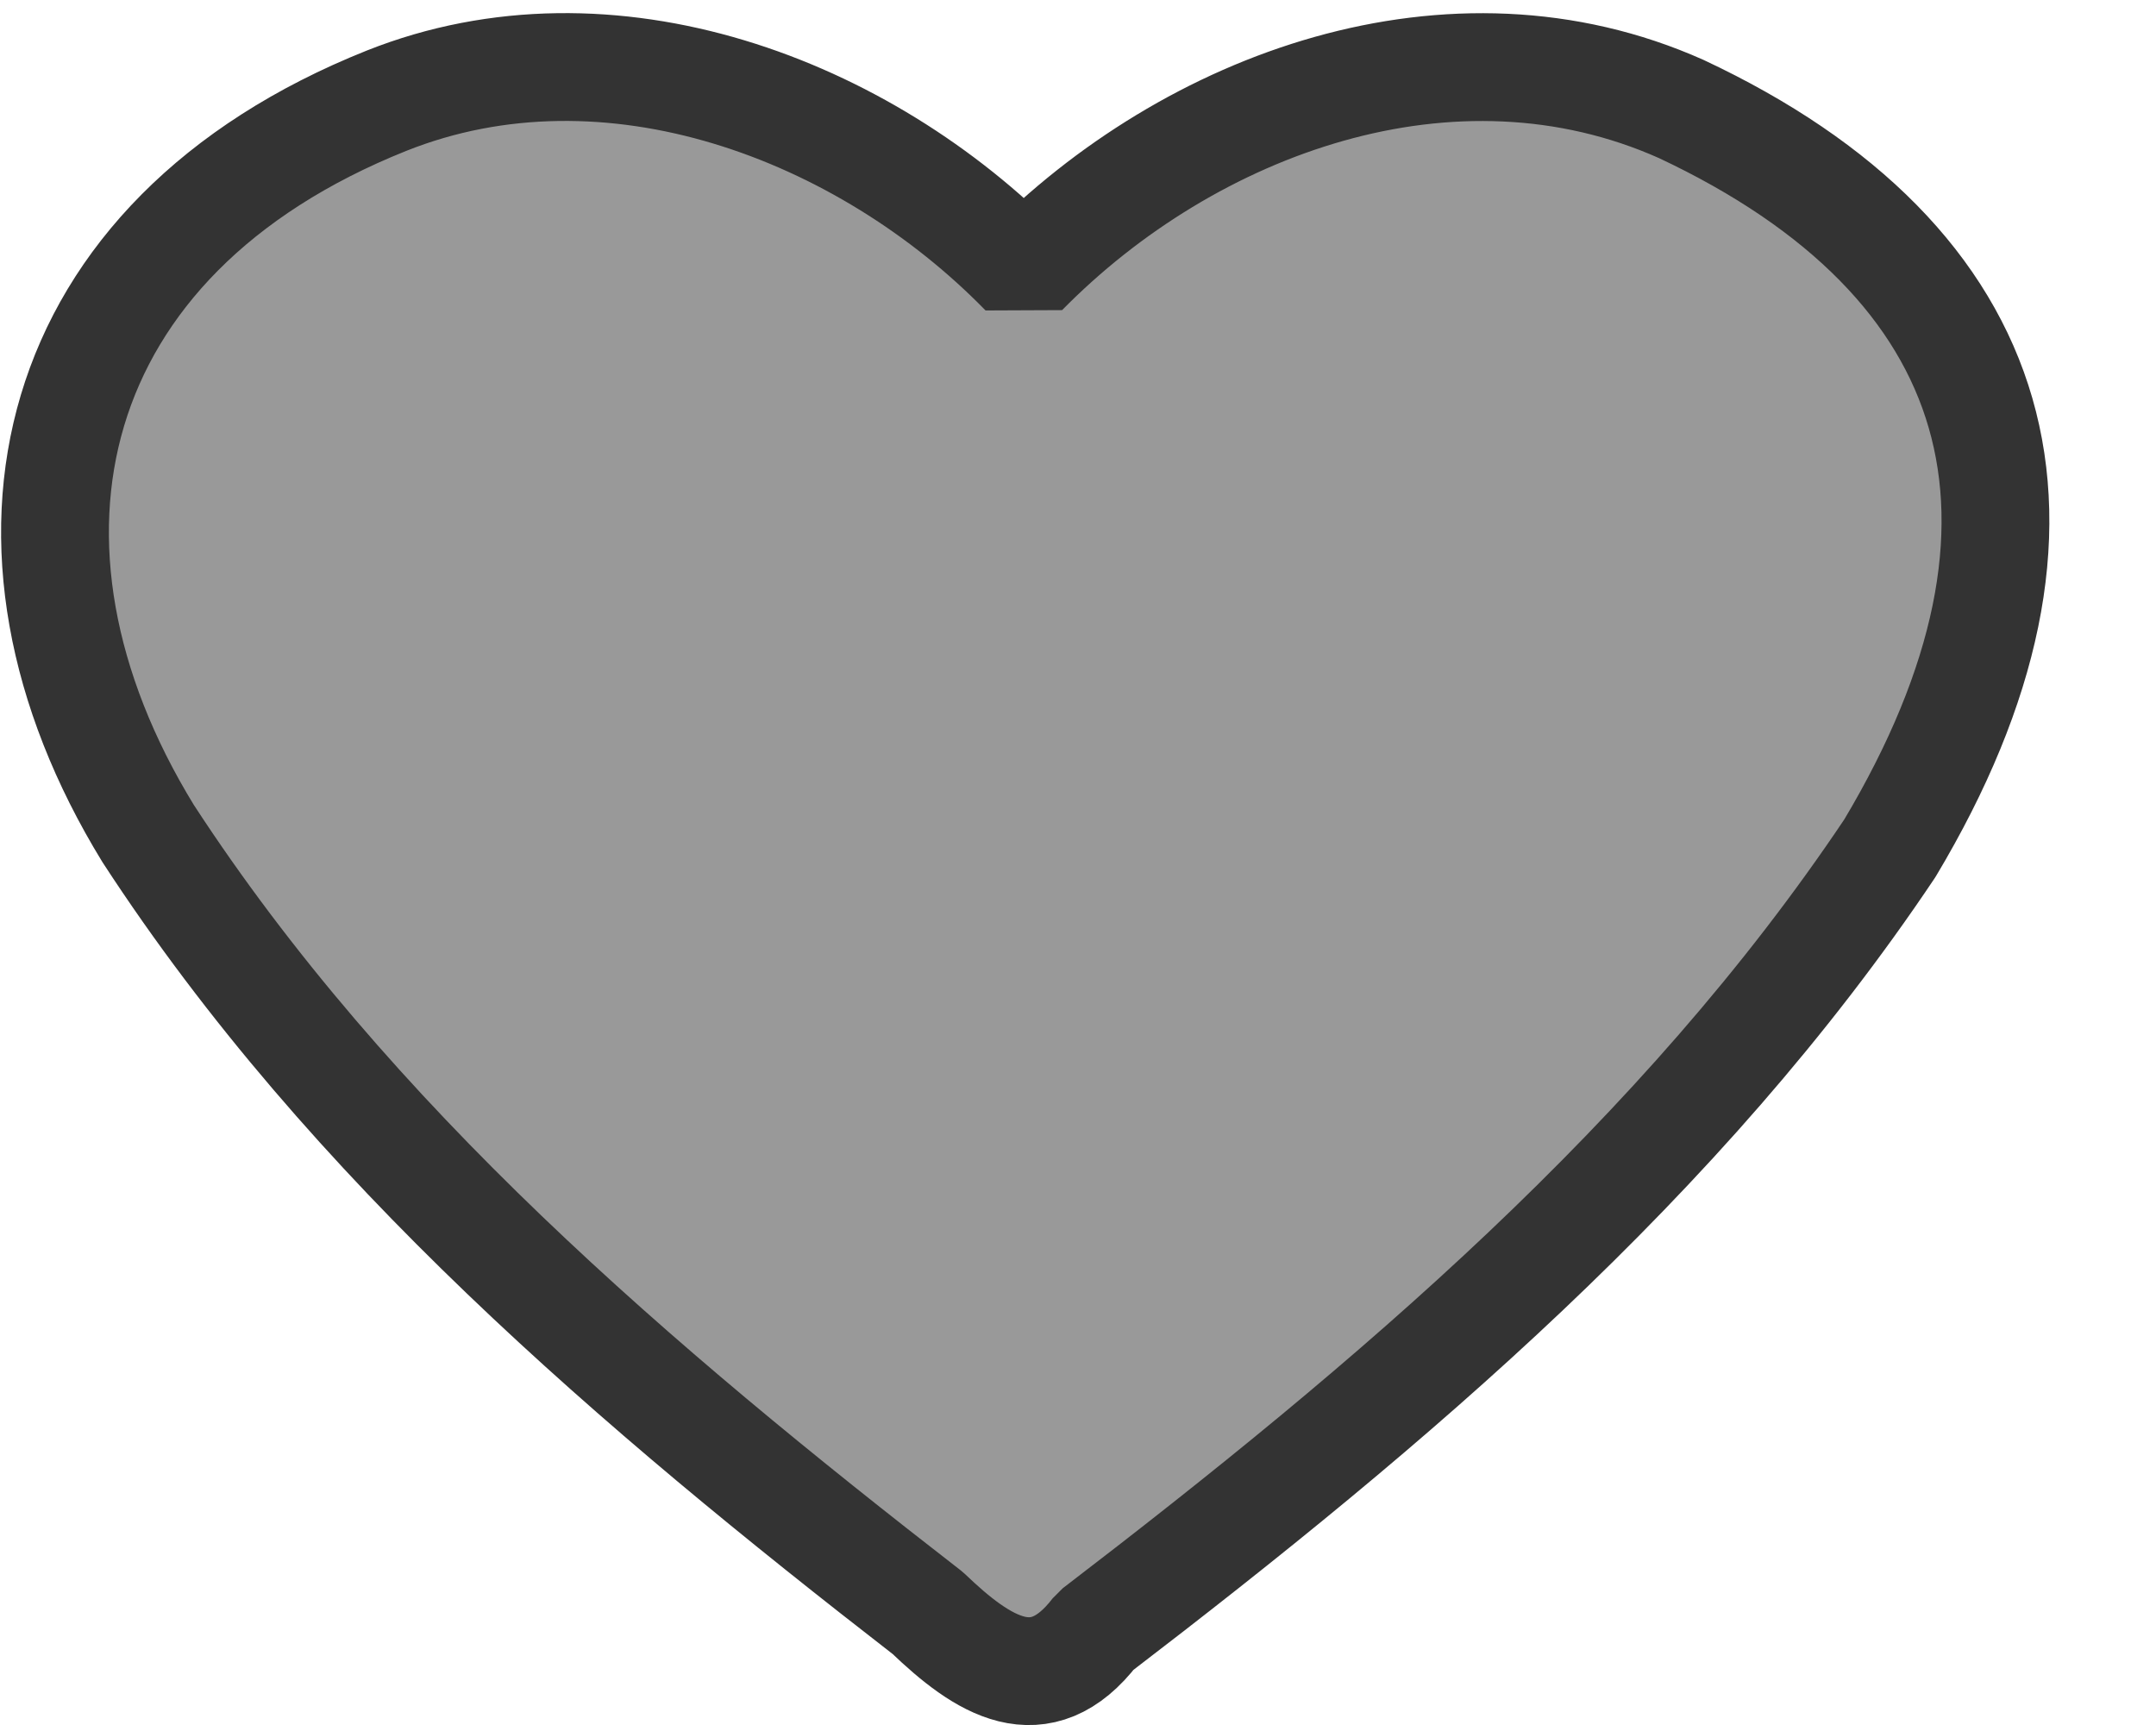 <?xml version="1.0"?>
<!-- Created with Inkscape (http://www.inkscape.org/) -->
<svg xmlns:rdf="http://www.w3.org/1999/02/22-rdf-syntax-ns#" xmlns="http://www.w3.org/2000/svg" xmlns:cc="http://creativecommons.org/ns#" xmlns:dc="http://purl.org/dc/elements/1.1/" xmlns:svg="http://www.w3.org/2000/svg" xmlns:inkscape="http://www.inkscape.org/namespaces/inkscape" xmlns:sodipodi="http://sodipodi.sourceforge.net/DTD/sodipodi-0.dtd" xmlns:ns1="http://sozi.baierouge.fr" version="1.1" viewBox="0 0 20 16" inkscape:version="0.91 r13725" xmlns:xlink="http://www.w3.org/1999/xlink">
  <g transform="translate(-607.635,-698.585)">
    <path stroke-linejoin="bevel" d="m617.13,701.11c-1.482-1.516-3.841-2.414-5.909-1.591-3.18,1.271-3.852,4.122-2.212,6.797,1.871,2.875,4.533,5.138,7.233,7.231,0.509,0.488,1.042,0.838,1.555,0.167,2.744-2.1,5.44-4.379,7.369-7.261,1.814-3.033,1.075-5.445-1.935-6.857-2.123-0.947-4.556-0.056-6.1,1.515z" stroke="#333" stroke-linecap="square" stroke-miterlimit="4" stroke-dasharray="none" stroke-width="1" fill="#999"/>
  </g>
</svg>
